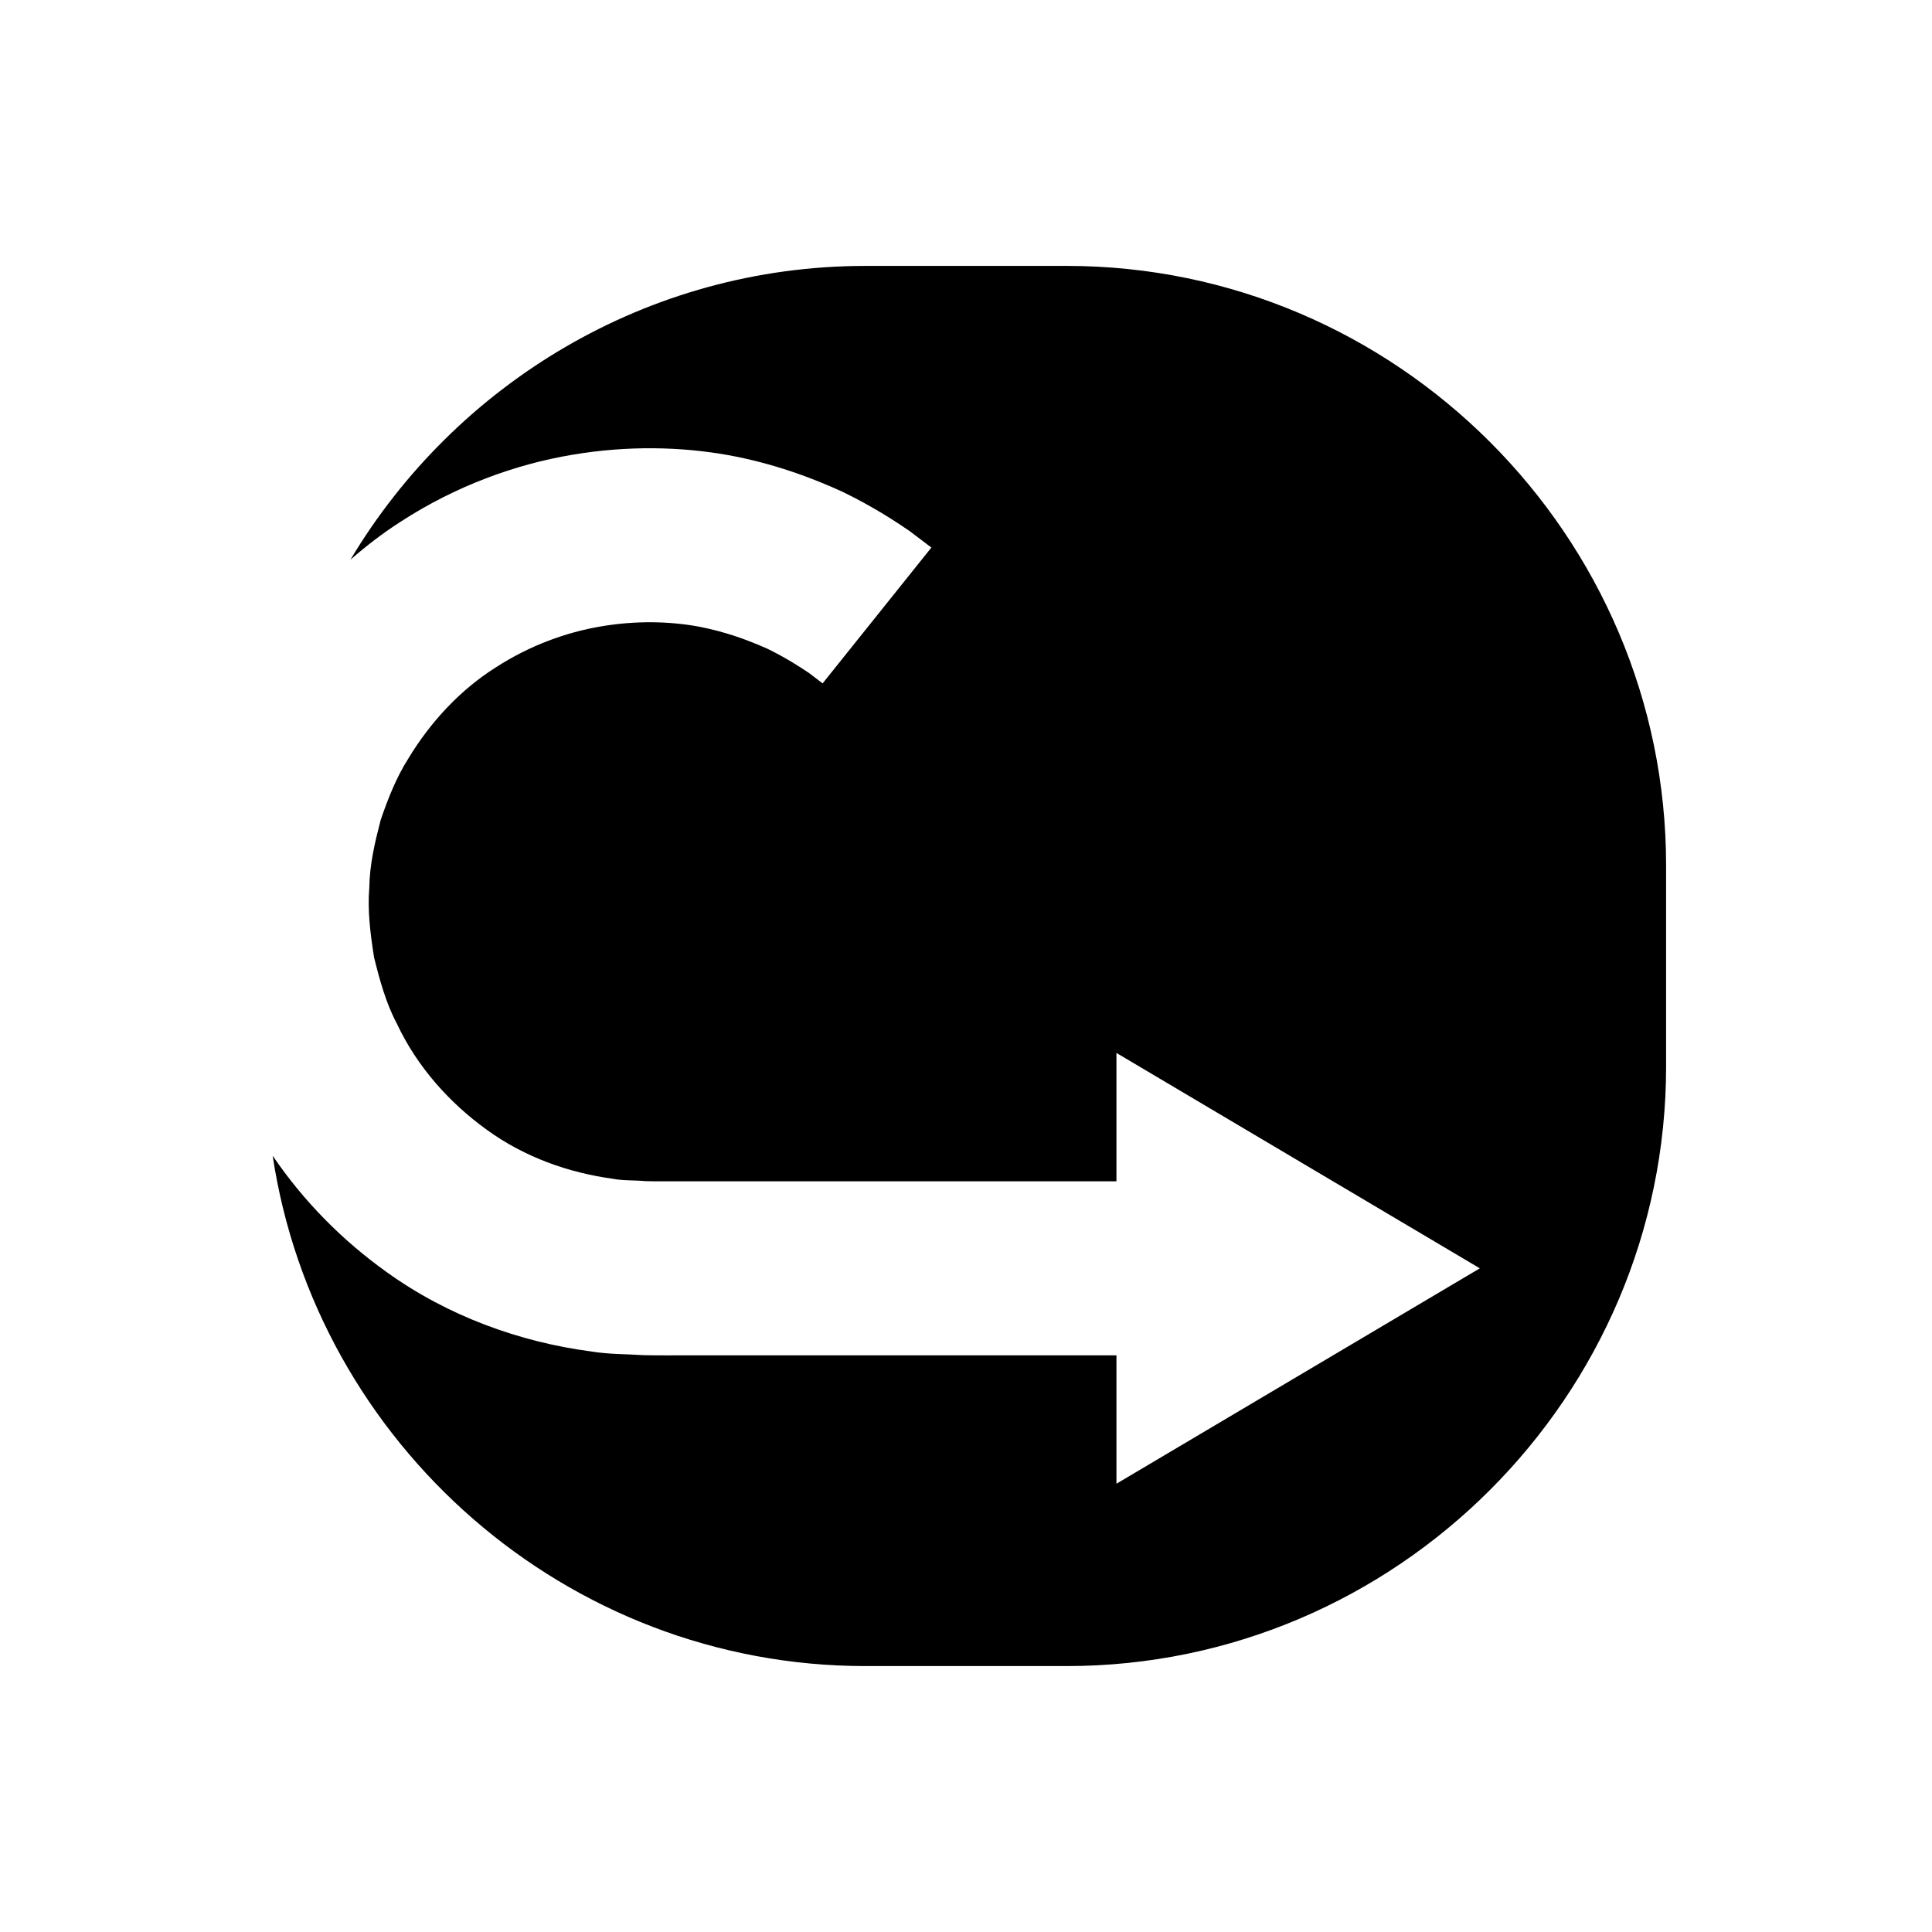 <?xml version="1.0" encoding="UTF-8"?>
<!-- Uploaded to: SVG Repo, www.svgrepo.com, Generator: SVG Repo Mixer Tools -->
<svg fill="#000000" width="800px" height="800px" version="1.1" viewBox="144 144 512 512" xmlns="http://www.w3.org/2000/svg">
 <path d="m426.66 214.47h-53.316c-57.84 0-108.7 31.34-136.48 77.863 4.254-3.723 8.695-7.125 13.316-10.078 14.617-9.496 30.461-15.215 45.438-17.73 15.012-2.539 29.055-2.098 41.234 0.059 12.191 2.215 22.355 6.059 30.418 9.738 7.988 3.891 13.84 7.703 17.754 10.387 3.785 2.871 5.801 4.398 5.801 4.398l-28.82 35.996s-1.242-0.945-3.574-2.727c-2.426-1.637-6.035-3.977-10.934-6.398-4.977-2.215-11.191-4.606-18.688-5.988-7.473-1.328-16.273-1.566-25.496 0.004-9.215 1.547-18.91 5.043-27.938 10.883-9.094 5.731-17.152 14.168-23.188 24.184-3.148 4.957-5.336 10.52-7.289 16.195-1.512 5.805-2.941 11.77-3.027 17.961-0.516 6.172 0.305 12.391 1.262 18.512 1.5 6.012 3.129 12.078 6.07 17.605 5.309 11.32 13.91 20.969 23.891 28.129 9.992 7.25 21.711 11.34 33.27 12.918 2.879 0.559 5.832 0.348 8.703 0.637 3.34 0.086 7.387 0.023 10.988 0.043h21.664 39.676 52.473v-34.02l96.301 57.078-96.297 57.082v-34.02h-52.473-39.676-21.664c-3.793-0.016-7.219 0.047-11.418-0.043-4.644-0.309-9.367-0.211-14.059-1-18.797-2.473-37.895-9.344-54.098-21.012-11.68-8.324-22.051-18.801-30.227-30.848 11.5 76.277 77.738 135.25 157.09 135.25h53.316c87.375 0 158.87-71.492 158.87-158.87v-53.312c0-87.383-71.492-158.88-158.87-158.88z"/>
</svg>